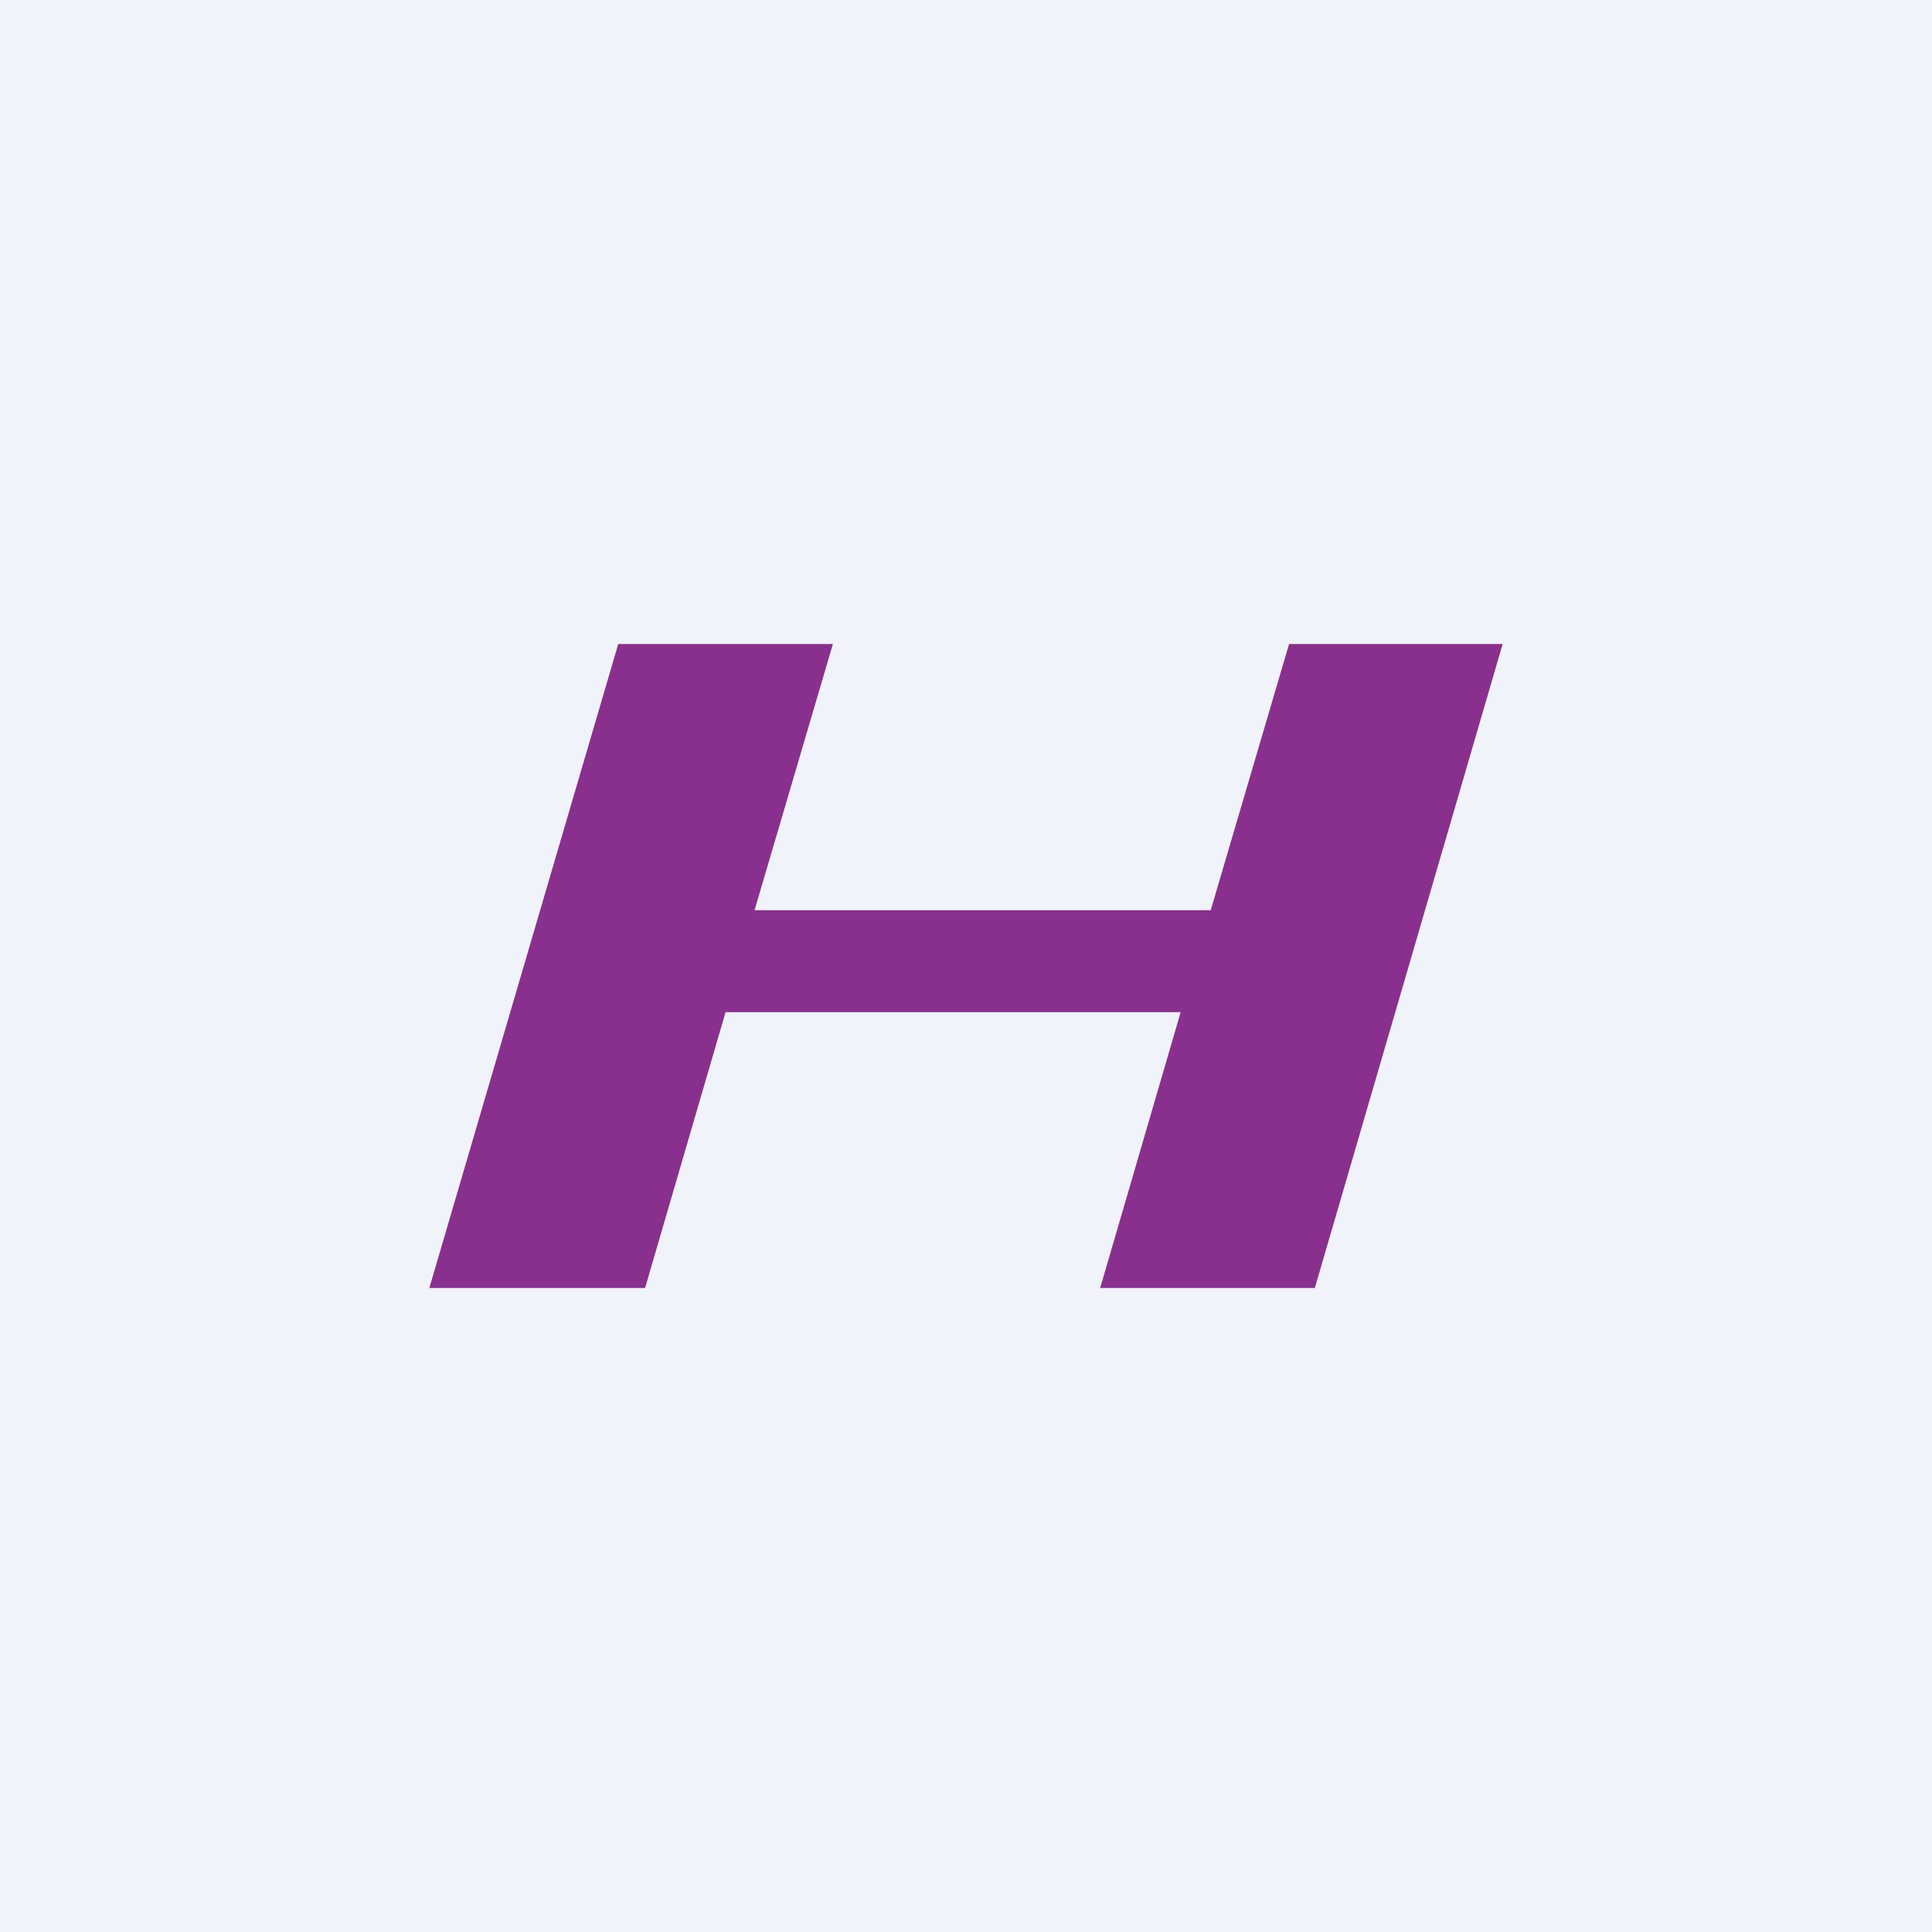 <!-- by TradingView --><svg width="18" height="18" viewBox="0 0 18 18" xmlns="http://www.w3.org/2000/svg"><path fill="#F0F3FA" d="M0 0h18v18H0z"/><path d="m14 6-1.75 6h-2L11 9.43H6.76L6.01 12H4l1.76-6h2l-.73 2.48h4.25L12.01 6H14Z" fill="#89308E"/></svg>